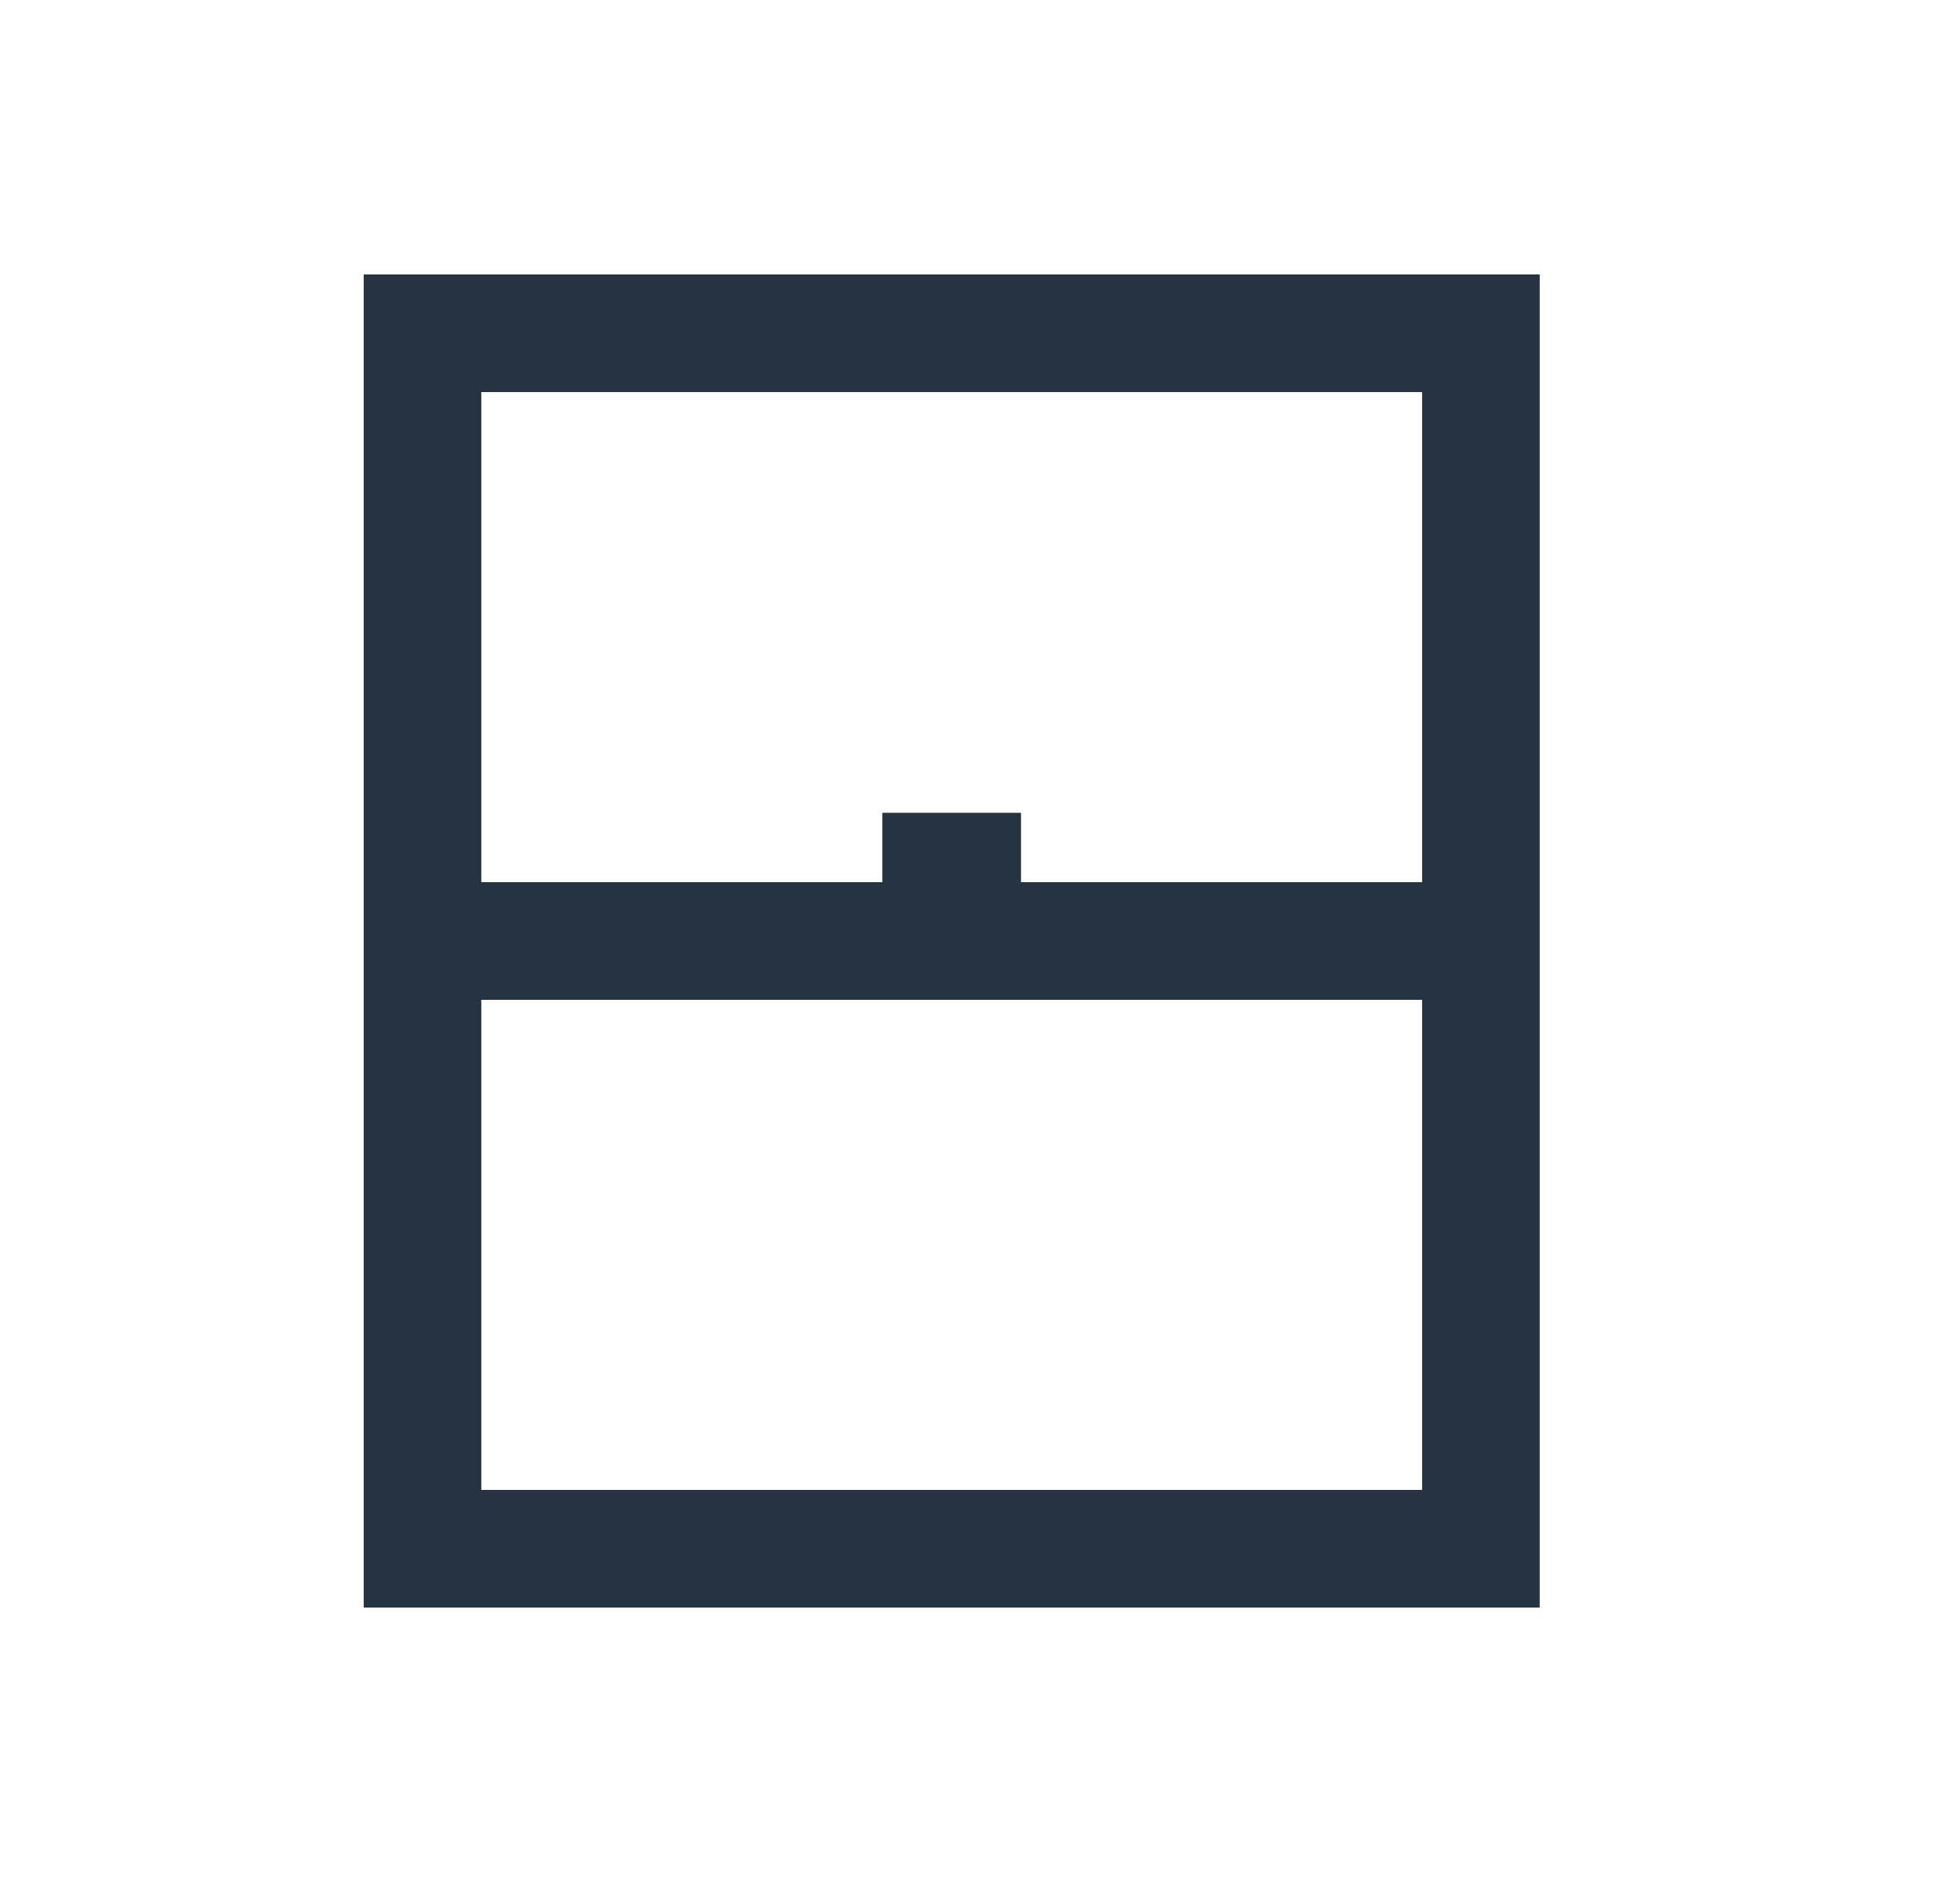 <svg width="25" height="24" viewBox="0 0 25 24" fill="none" xmlns="http://www.w3.org/2000/svg">
<mask id="mask0_12158_136289" style="mask-type:alpha" maskUnits="userSpaceOnUse" x="0" y="0" width="25" height="24">
<rect x="0.139" width="24" height="24" fill="#D9D9D9"/>
</mask>
<g mask="url(#mask0_12158_136289)">
<path d="M4.639 20.5V3.5H19.639V20.5H4.639ZM6.139 11.25H11.254V10.365H13.023V11.25H18.139V5H6.139V11.25ZM6.139 19H18.139V12.75H6.139V19Z" fill="#263341"/>
</g>
</svg>
